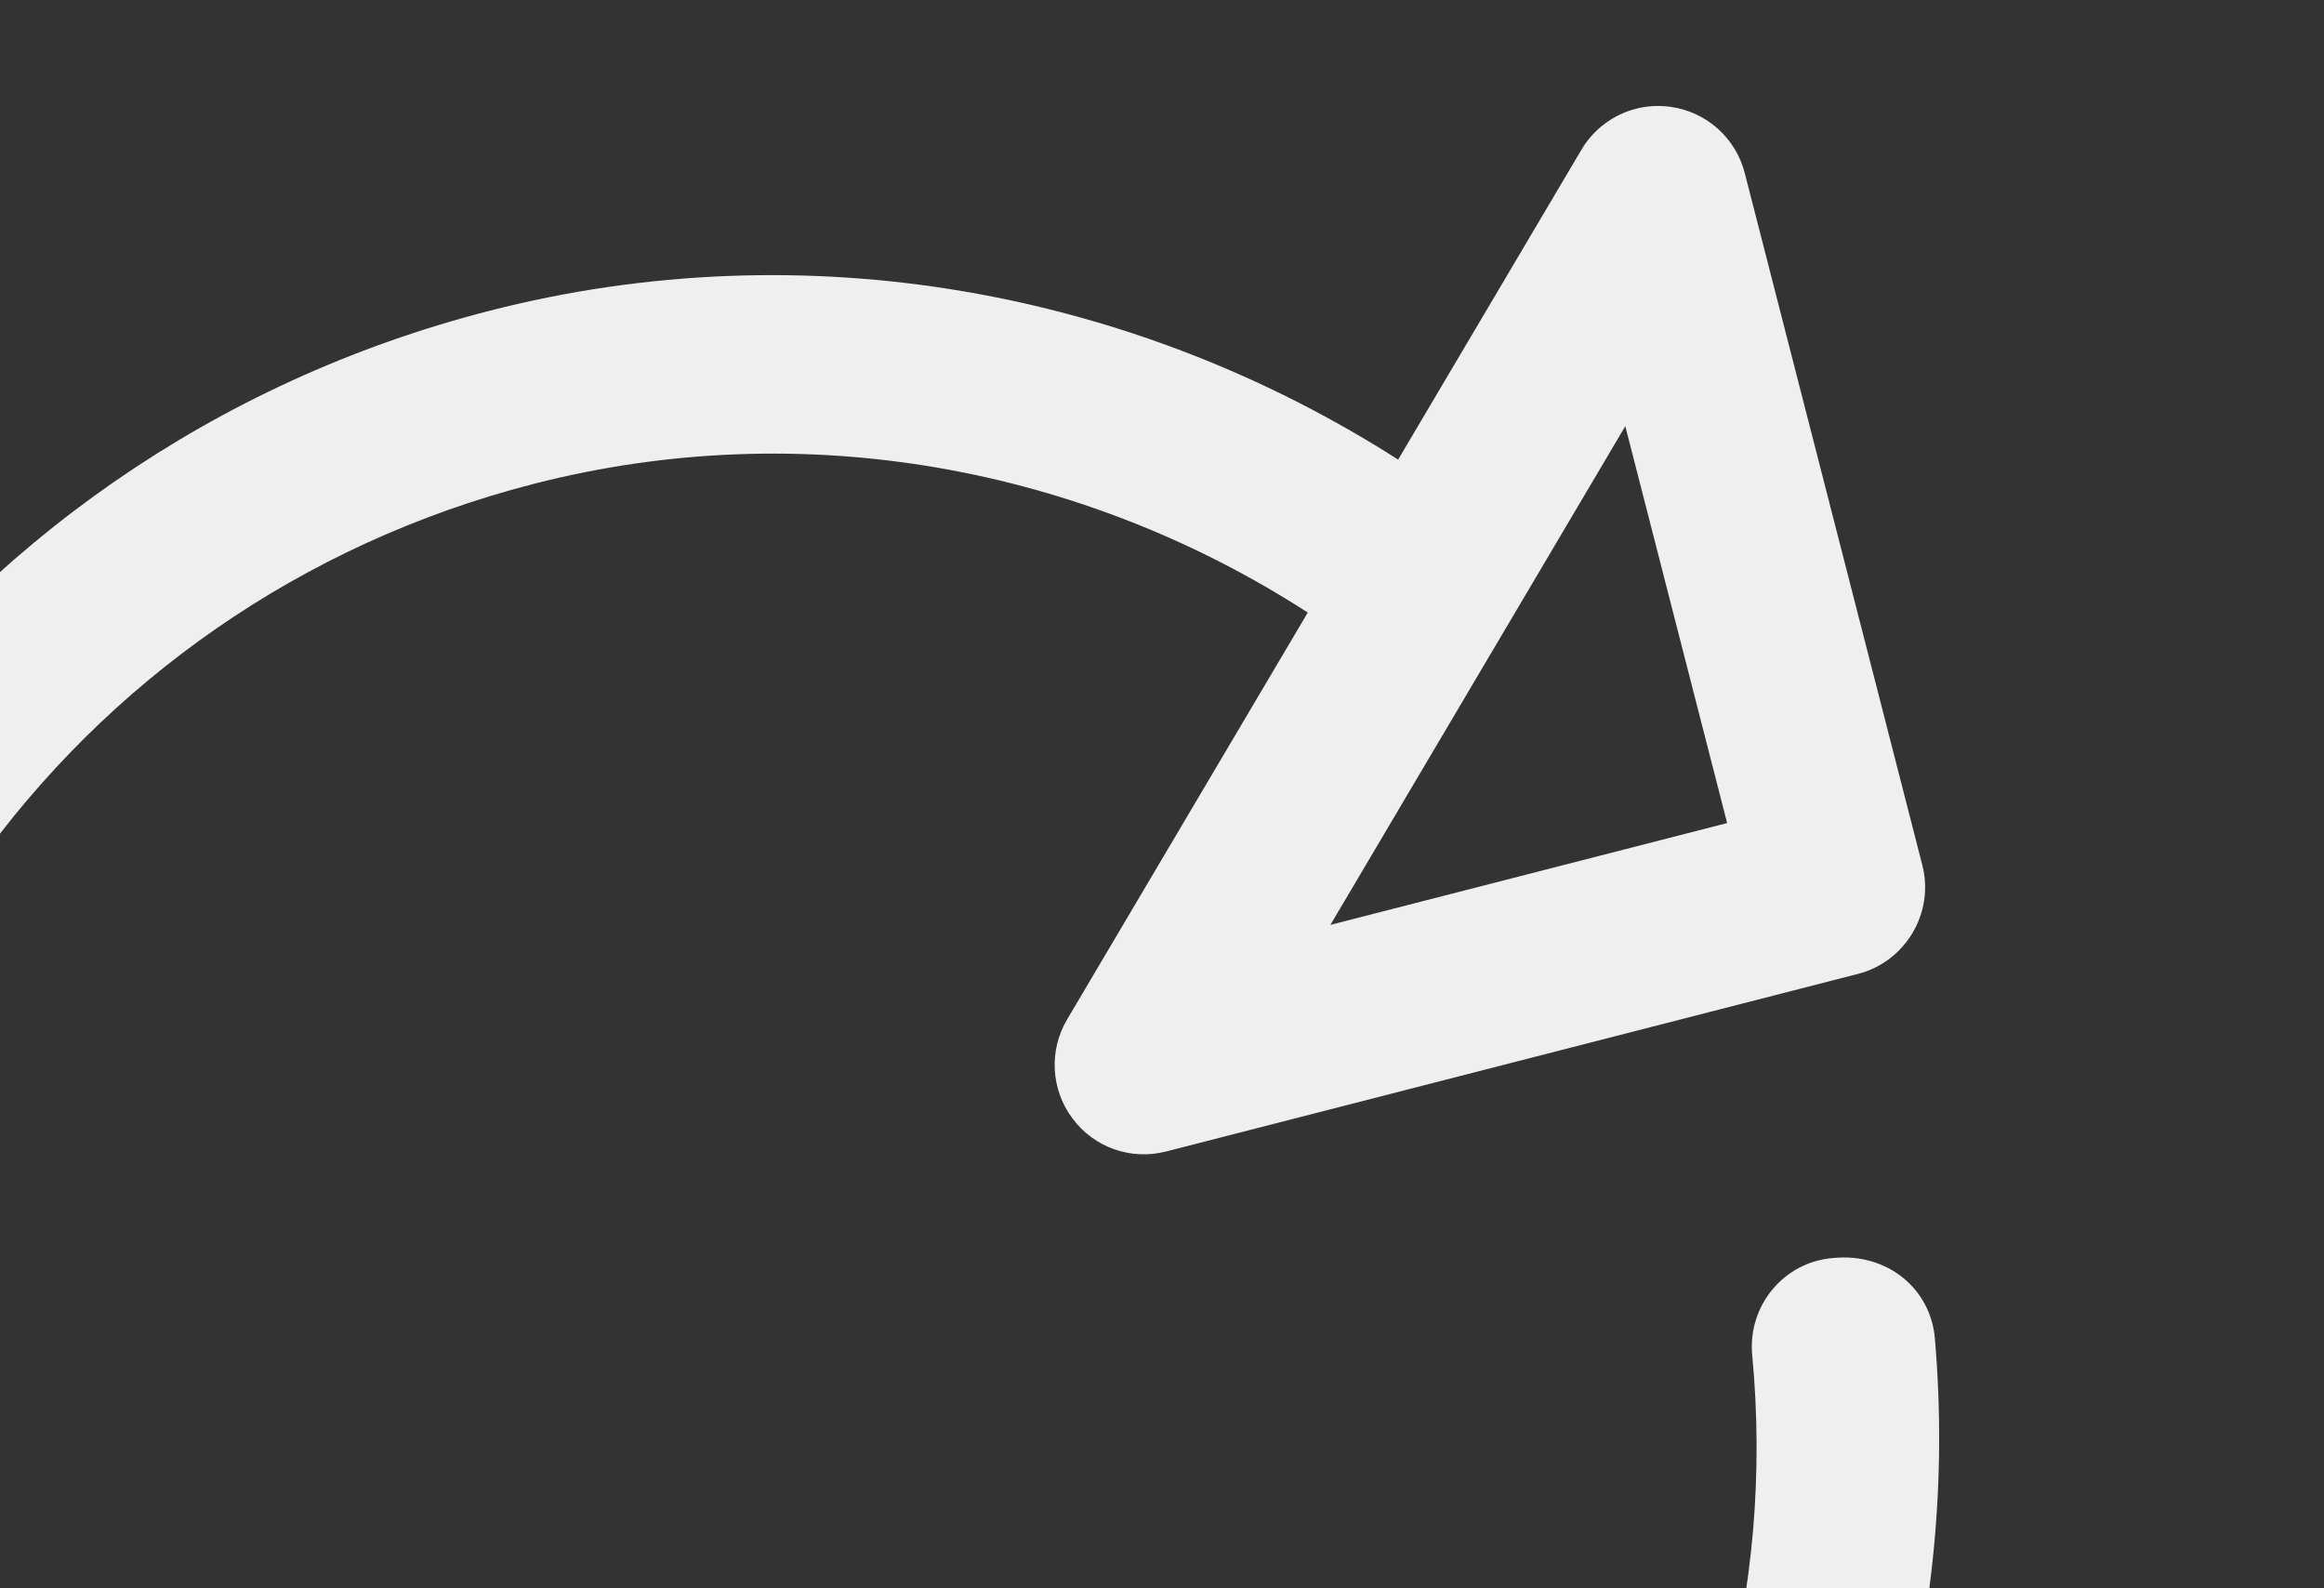 <svg width="161" height="110" viewBox="0 0 161 110" fill="none" xmlns="http://www.w3.org/2000/svg">
<rect x="0" y="0" width="161" height="110" fill="#333333" stroke="none"/>
<path d="M127.022 87.135C123.589 87.392 121.09 90.416 121.384 93.819C124.541 126.934 103.13 157.06 70.469 165.441C51.757 170.243 32.445 166.593 16.881 156.518L33.553 128.335C35.149 126.121 35.001 123.365 33.497 121.395C31.984 119.389 29.437 118.485 27.002 119.11L-20.939 131.413C-24.25 132.263 -26.24 135.648 -25.394 138.944L-13.091 186.885C-12.469 189.308 -10.45 191.122 -7.972 191.472C-7.15 191.588 -6.332 191.538 -5.561 191.34C-4.004 190.94 -2.627 189.938 -1.775 188.497L10.921 167.035C29.259 178.772 51.934 182.973 73.882 177.34C111.749 167.623 137.401 131.933 134.044 92.718C133.76 89.278 130.762 86.774 127.022 87.135ZM-4.816 169.352L-11.871 141.861L15.613 134.807L-4.816 169.352ZM115.742 7.401C114.915 7.29 114.127 7.329 113.34 7.531C111.784 7.93 110.407 8.932 109.555 10.374L96.859 31.836C78.526 20.118 55.846 15.898 33.898 21.53C-4.306 31.334 -29.621 66.937 -26.264 106.152C-25.973 109.59 -22.982 112.097 -19.572 111.82C-16.139 111.563 -13.639 108.539 -13.934 105.136C-16.765 71.937 4.65 41.811 36.973 33.516C55.686 28.714 75.009 32.362 90.599 42.429L73.927 70.612C72.651 72.761 72.8 75.48 74.304 77.478C75.796 79.482 78.343 80.385 80.778 79.761L128.719 67.458C132.015 66.612 134.02 63.223 133.174 59.927L120.871 11.986C120.249 9.562 118.227 7.75 115.742 7.401ZM119.651 57.01L92.167 64.063L112.596 29.519L119.651 57.01Z" fill="#EFEFEF"/>
</svg>
